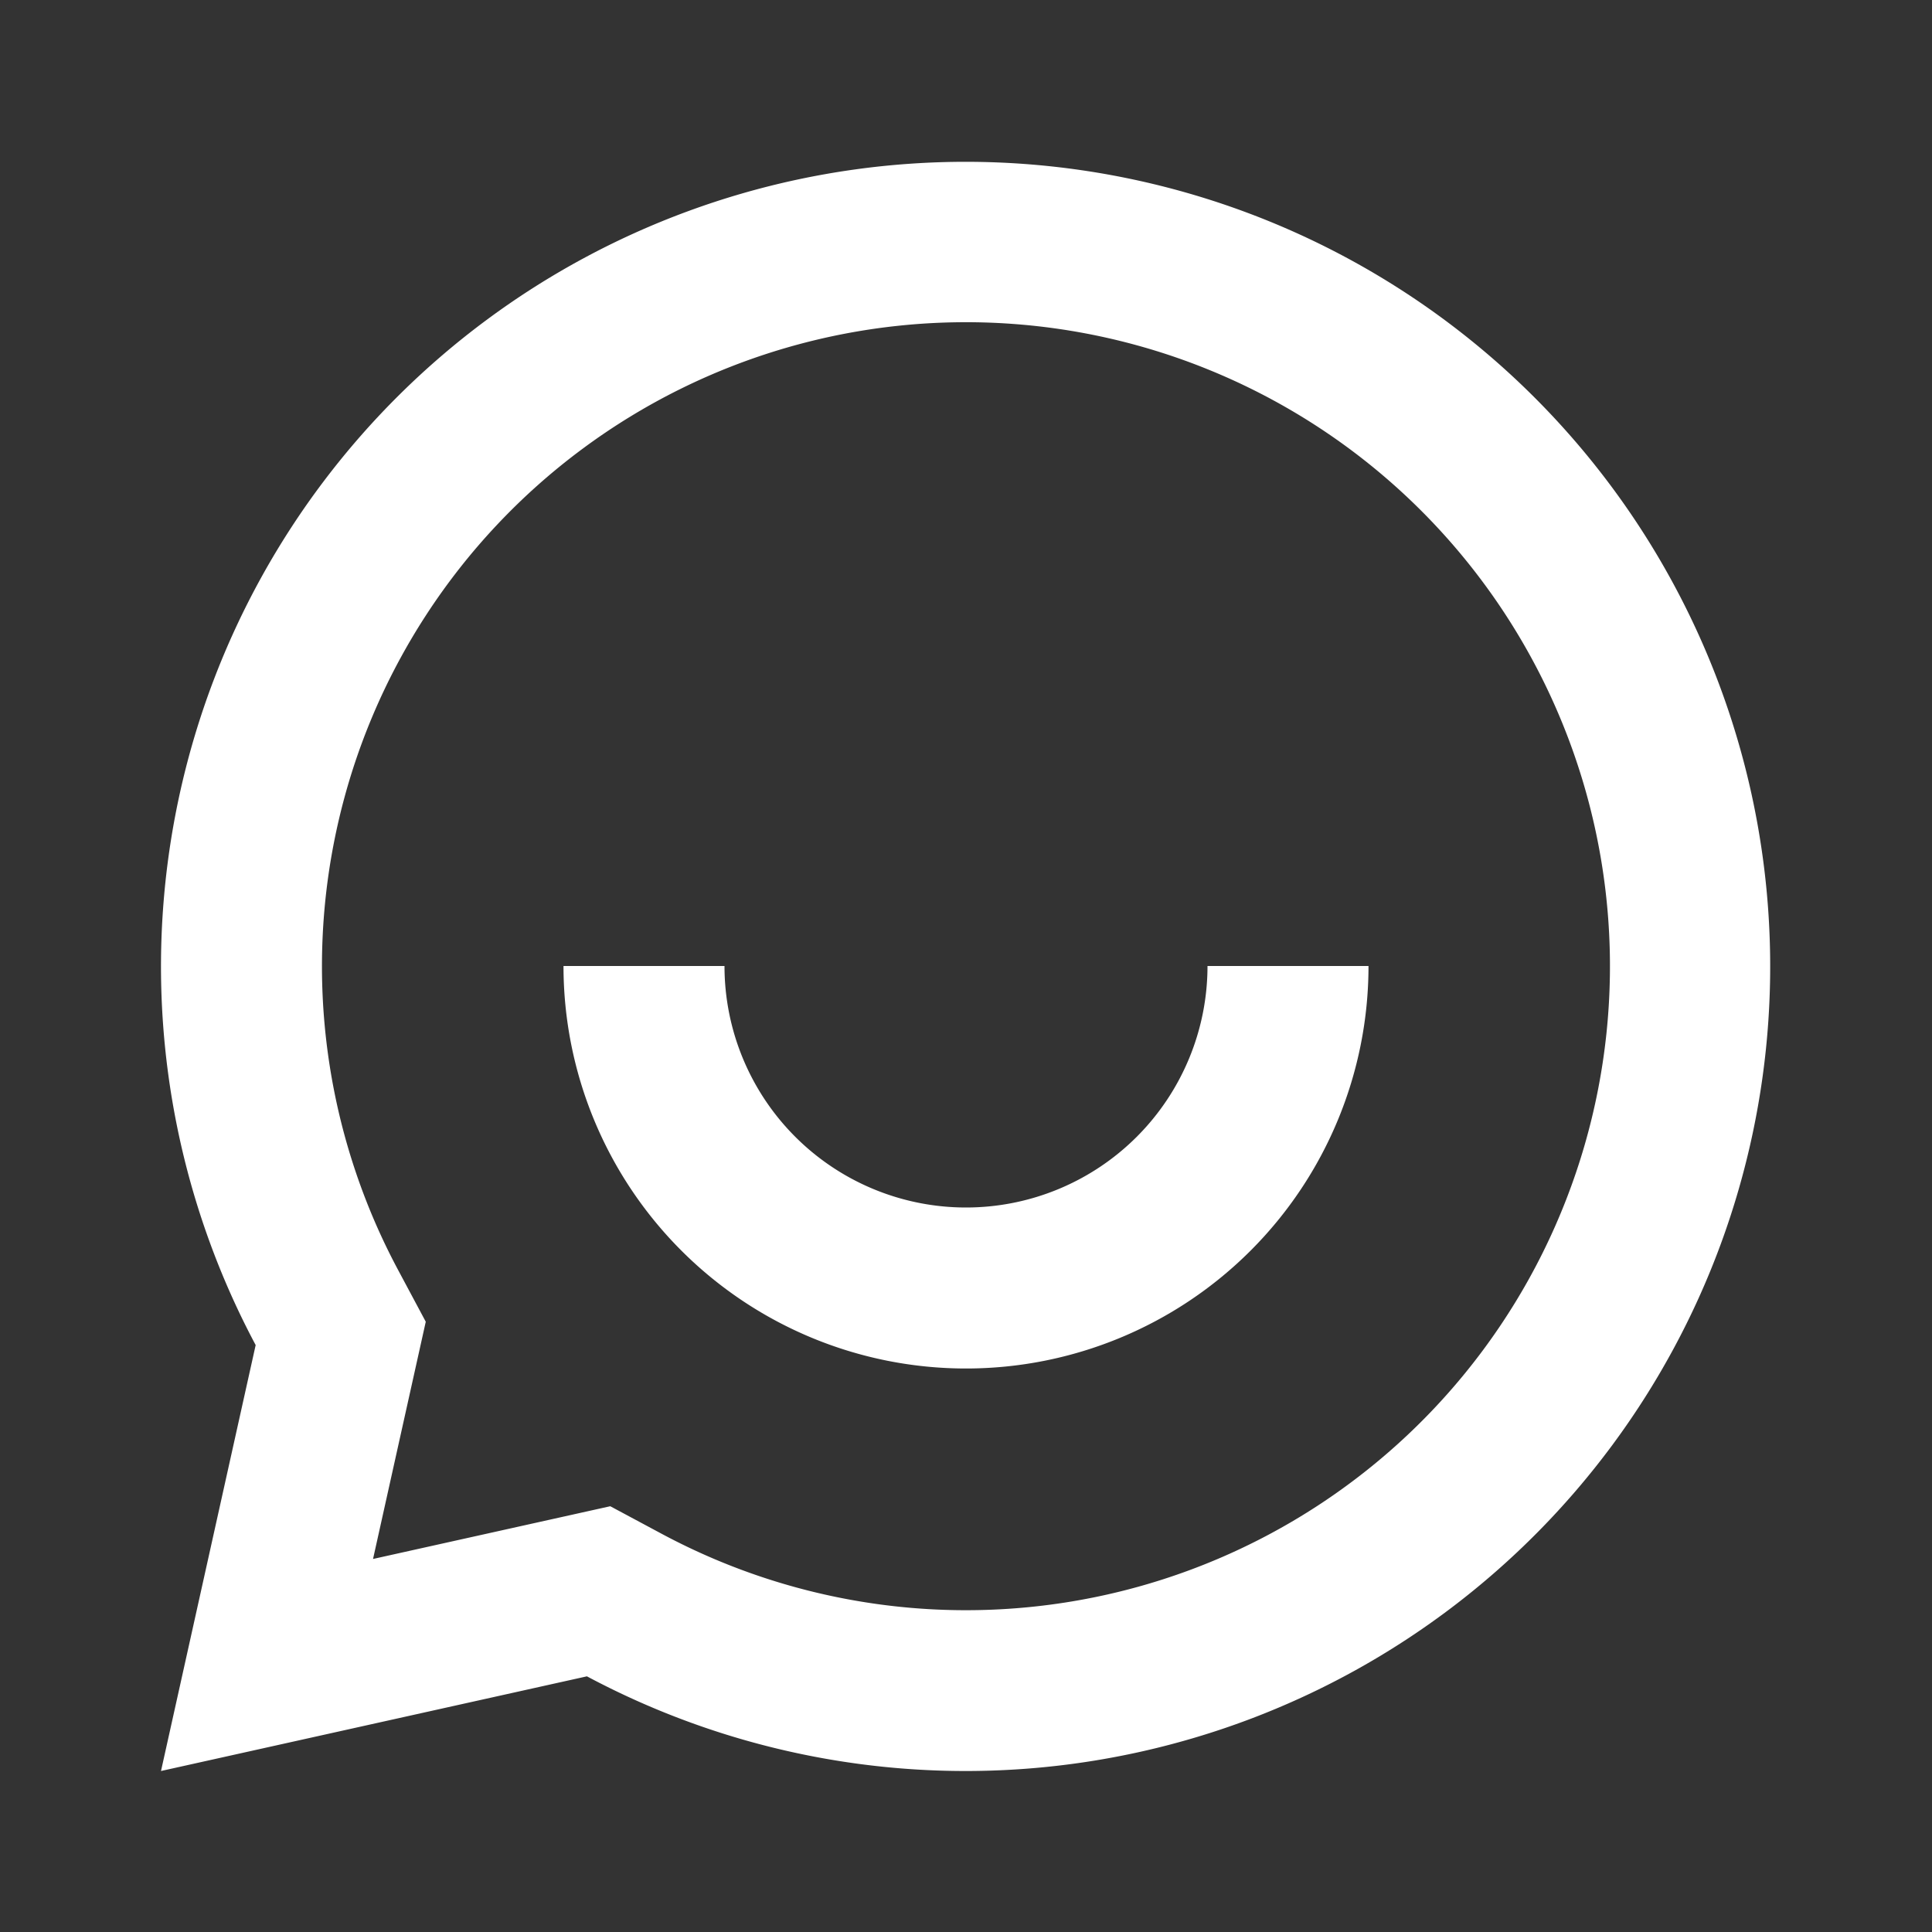<svg xmlns="http://www.w3.org/2000/svg" xmlns:xlink="http://www.w3.org/1999/xlink" width="24" height="24" viewBox="0 0 24 24"><rect x="0" y="0" width="24" height="24" fill="#333333" stroke="none"/><defs><clipPath id="a"><rect width="24" height="24" transform="translate(283 2392)" fill="#fff"/></clipPath></defs><g transform="translate(-283 -2392)" clip-path="url(#a)"><g transform="translate(283 2392)"><path d="M0,0H24V24H0Z" fill="none"/><path d="M7.291,20.824,2,22l1.176-5.291a9.995,9.995,0,1,1,4.115,4.115Zm.29-2.113.653.35A8,8,0,1,0,4.94,15.766l.349.653-.655,2.947,2.947-.655ZM7,12H9a3,3,0,0,0,6,0h2A5,5,0,0,1,7,12Z" fill="#fff"/></g></g></svg>